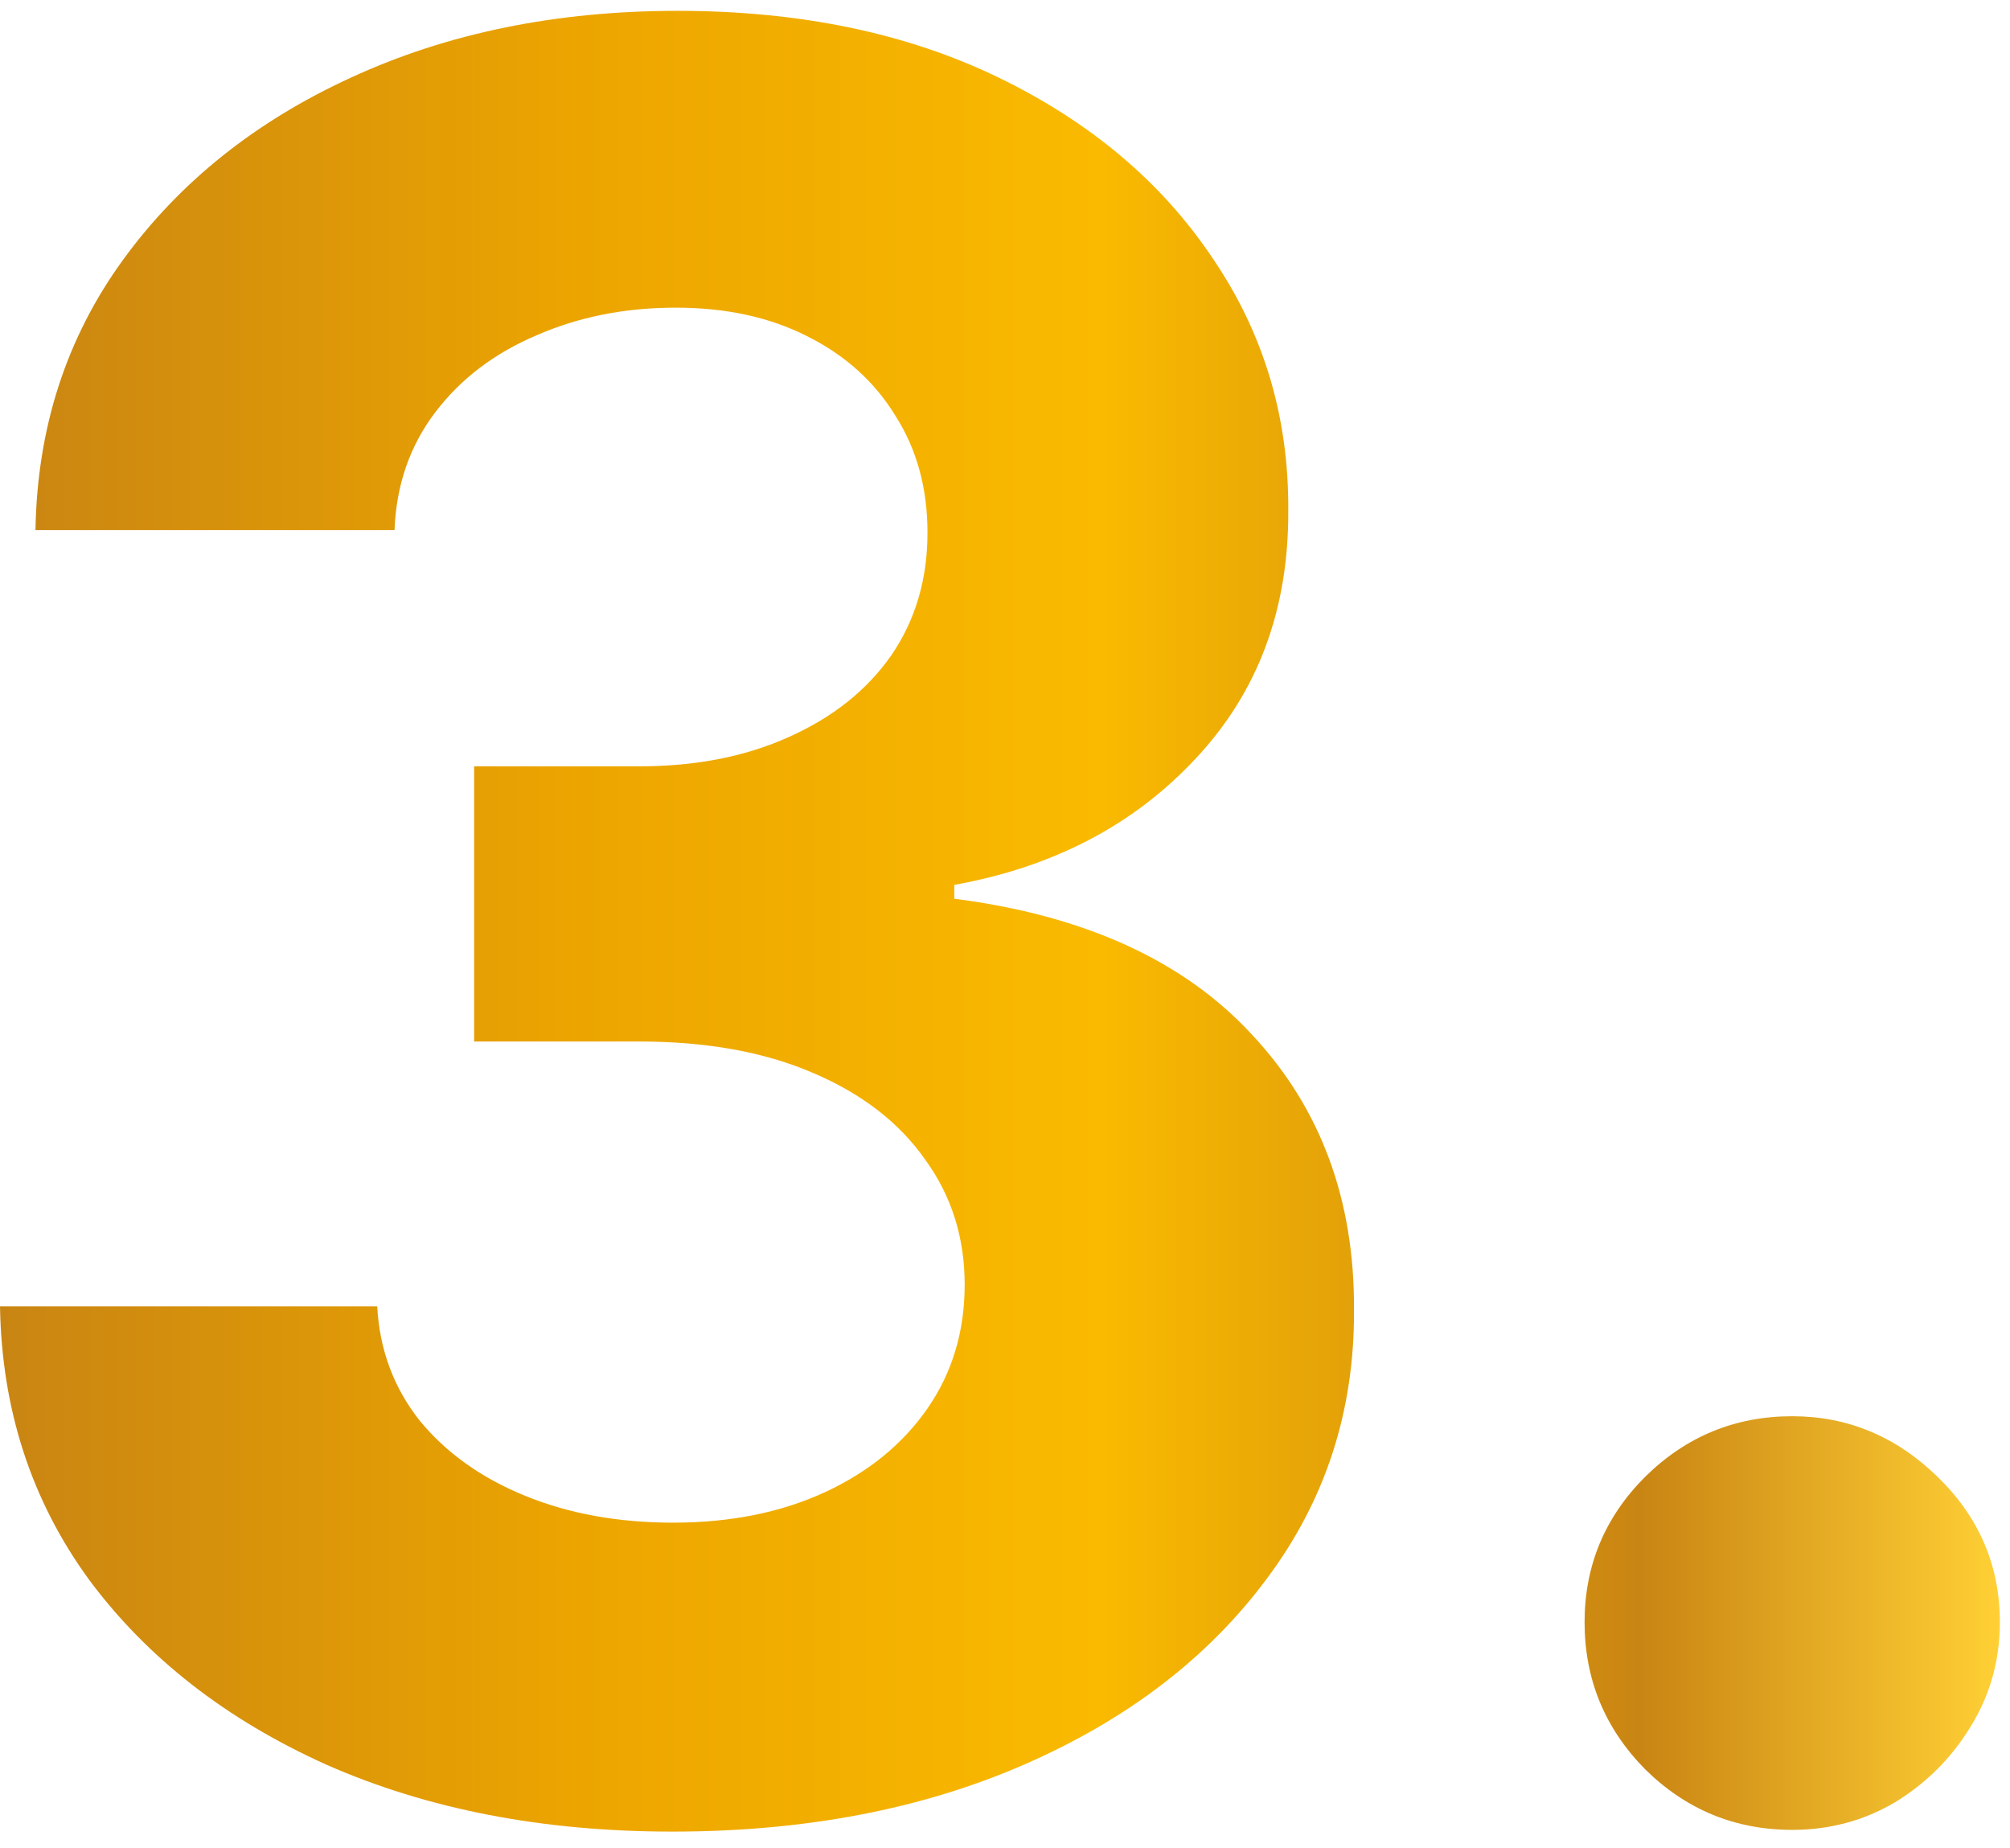 <svg width="99" height="91" viewBox="0 0 99 91" fill="none" xmlns="http://www.w3.org/2000/svg">
<path d="M33.111 90.193C26.747 90.193 21.079 89.099 16.108 86.912C11.165 84.696 7.259 81.656 4.389 77.793C1.548 73.9 0.085 69.412 0 64.327H18.579C18.693 66.457 19.389 68.332 20.668 69.952C21.974 71.543 23.707 72.778 25.866 73.659C28.026 74.54 30.454 74.98 33.153 74.98C35.966 74.98 38.452 74.483 40.611 73.489C42.77 72.494 44.46 71.116 45.682 69.355C46.903 67.594 47.514 65.562 47.514 63.261C47.514 60.932 46.861 58.872 45.554 57.082C44.276 55.264 42.429 53.844 40.014 52.821C37.628 51.798 34.787 51.287 31.491 51.287H23.352V37.736H31.491C34.276 37.736 36.733 37.253 38.864 36.287C41.023 35.321 42.699 33.986 43.892 32.281C45.085 30.548 45.682 28.531 45.682 26.23C45.682 24.043 45.156 22.125 44.105 20.477C43.082 18.801 41.633 17.494 39.758 16.557C37.912 15.619 35.753 15.15 33.281 15.15C30.781 15.15 28.494 15.605 26.421 16.514C24.347 17.395 22.685 18.659 21.435 20.307C20.185 21.954 19.517 23.886 19.432 26.102H1.747C1.832 21.074 3.267 16.642 6.051 12.807C8.835 8.972 12.585 5.974 17.301 3.815C22.046 1.628 27.401 0.534 33.367 0.534C39.389 0.534 44.659 1.628 49.176 3.815C53.693 6.003 57.202 8.957 59.702 12.679C62.23 16.372 63.48 20.52 63.452 25.122C63.48 30.009 61.96 34.085 58.892 37.352C55.852 40.619 51.889 42.693 47.003 43.574V44.256C53.423 45.08 58.31 47.31 61.662 50.946C65.043 54.554 66.719 59.071 66.69 64.497C66.719 69.469 65.284 73.886 62.386 77.75C59.517 81.614 55.554 84.653 50.497 86.869C45.44 89.085 39.645 90.193 33.111 90.193Z" fill="url(#paint0_linear_133_673)"/>
<path d="M88.274 90.108C85.462 90.108 83.047 89.114 81.03 87.125C79.041 85.108 78.047 82.693 78.047 79.881C78.047 77.097 79.041 74.71 81.03 72.722C83.047 70.733 85.462 69.739 88.274 69.739C91.001 69.739 93.388 70.733 95.433 72.722C97.479 74.71 98.501 77.097 98.501 79.881C98.501 81.756 98.019 83.474 97.053 85.037C96.115 86.571 94.879 87.807 93.345 88.744C91.811 89.653 90.121 90.108 88.274 90.108Z" fill="url(#paint1_linear_133_673)"/>
<defs>
<linearGradient id="paint0_linear_133_673" x1="0" y1="45.366" x2="98.51" y2="45.366" gradientUnits="userSpaceOnUse">
<stop stop-color="#C98513"/>
<stop offset="0.29" stop-color="#ECA500"/>
<stop offset="0.55" stop-color="#FABA00"/>
<stop offset="0.82" stop-color="#C98513"/>
<stop offset="1" stop-color="#FFD035"/>
</linearGradient>
<linearGradient id="paint1_linear_133_673" x1="0" y1="45.366" x2="98.51" y2="45.366" gradientUnits="userSpaceOnUse">
<stop stop-color="#C98513"/>
<stop offset="0.29" stop-color="#ECA500"/>
<stop offset="0.55" stop-color="#FABA00"/>
<stop offset="0.82" stop-color="#C98513"/>
<stop offset="1" stop-color="#FFD035"/>
</linearGradient>
</defs>
</svg>
